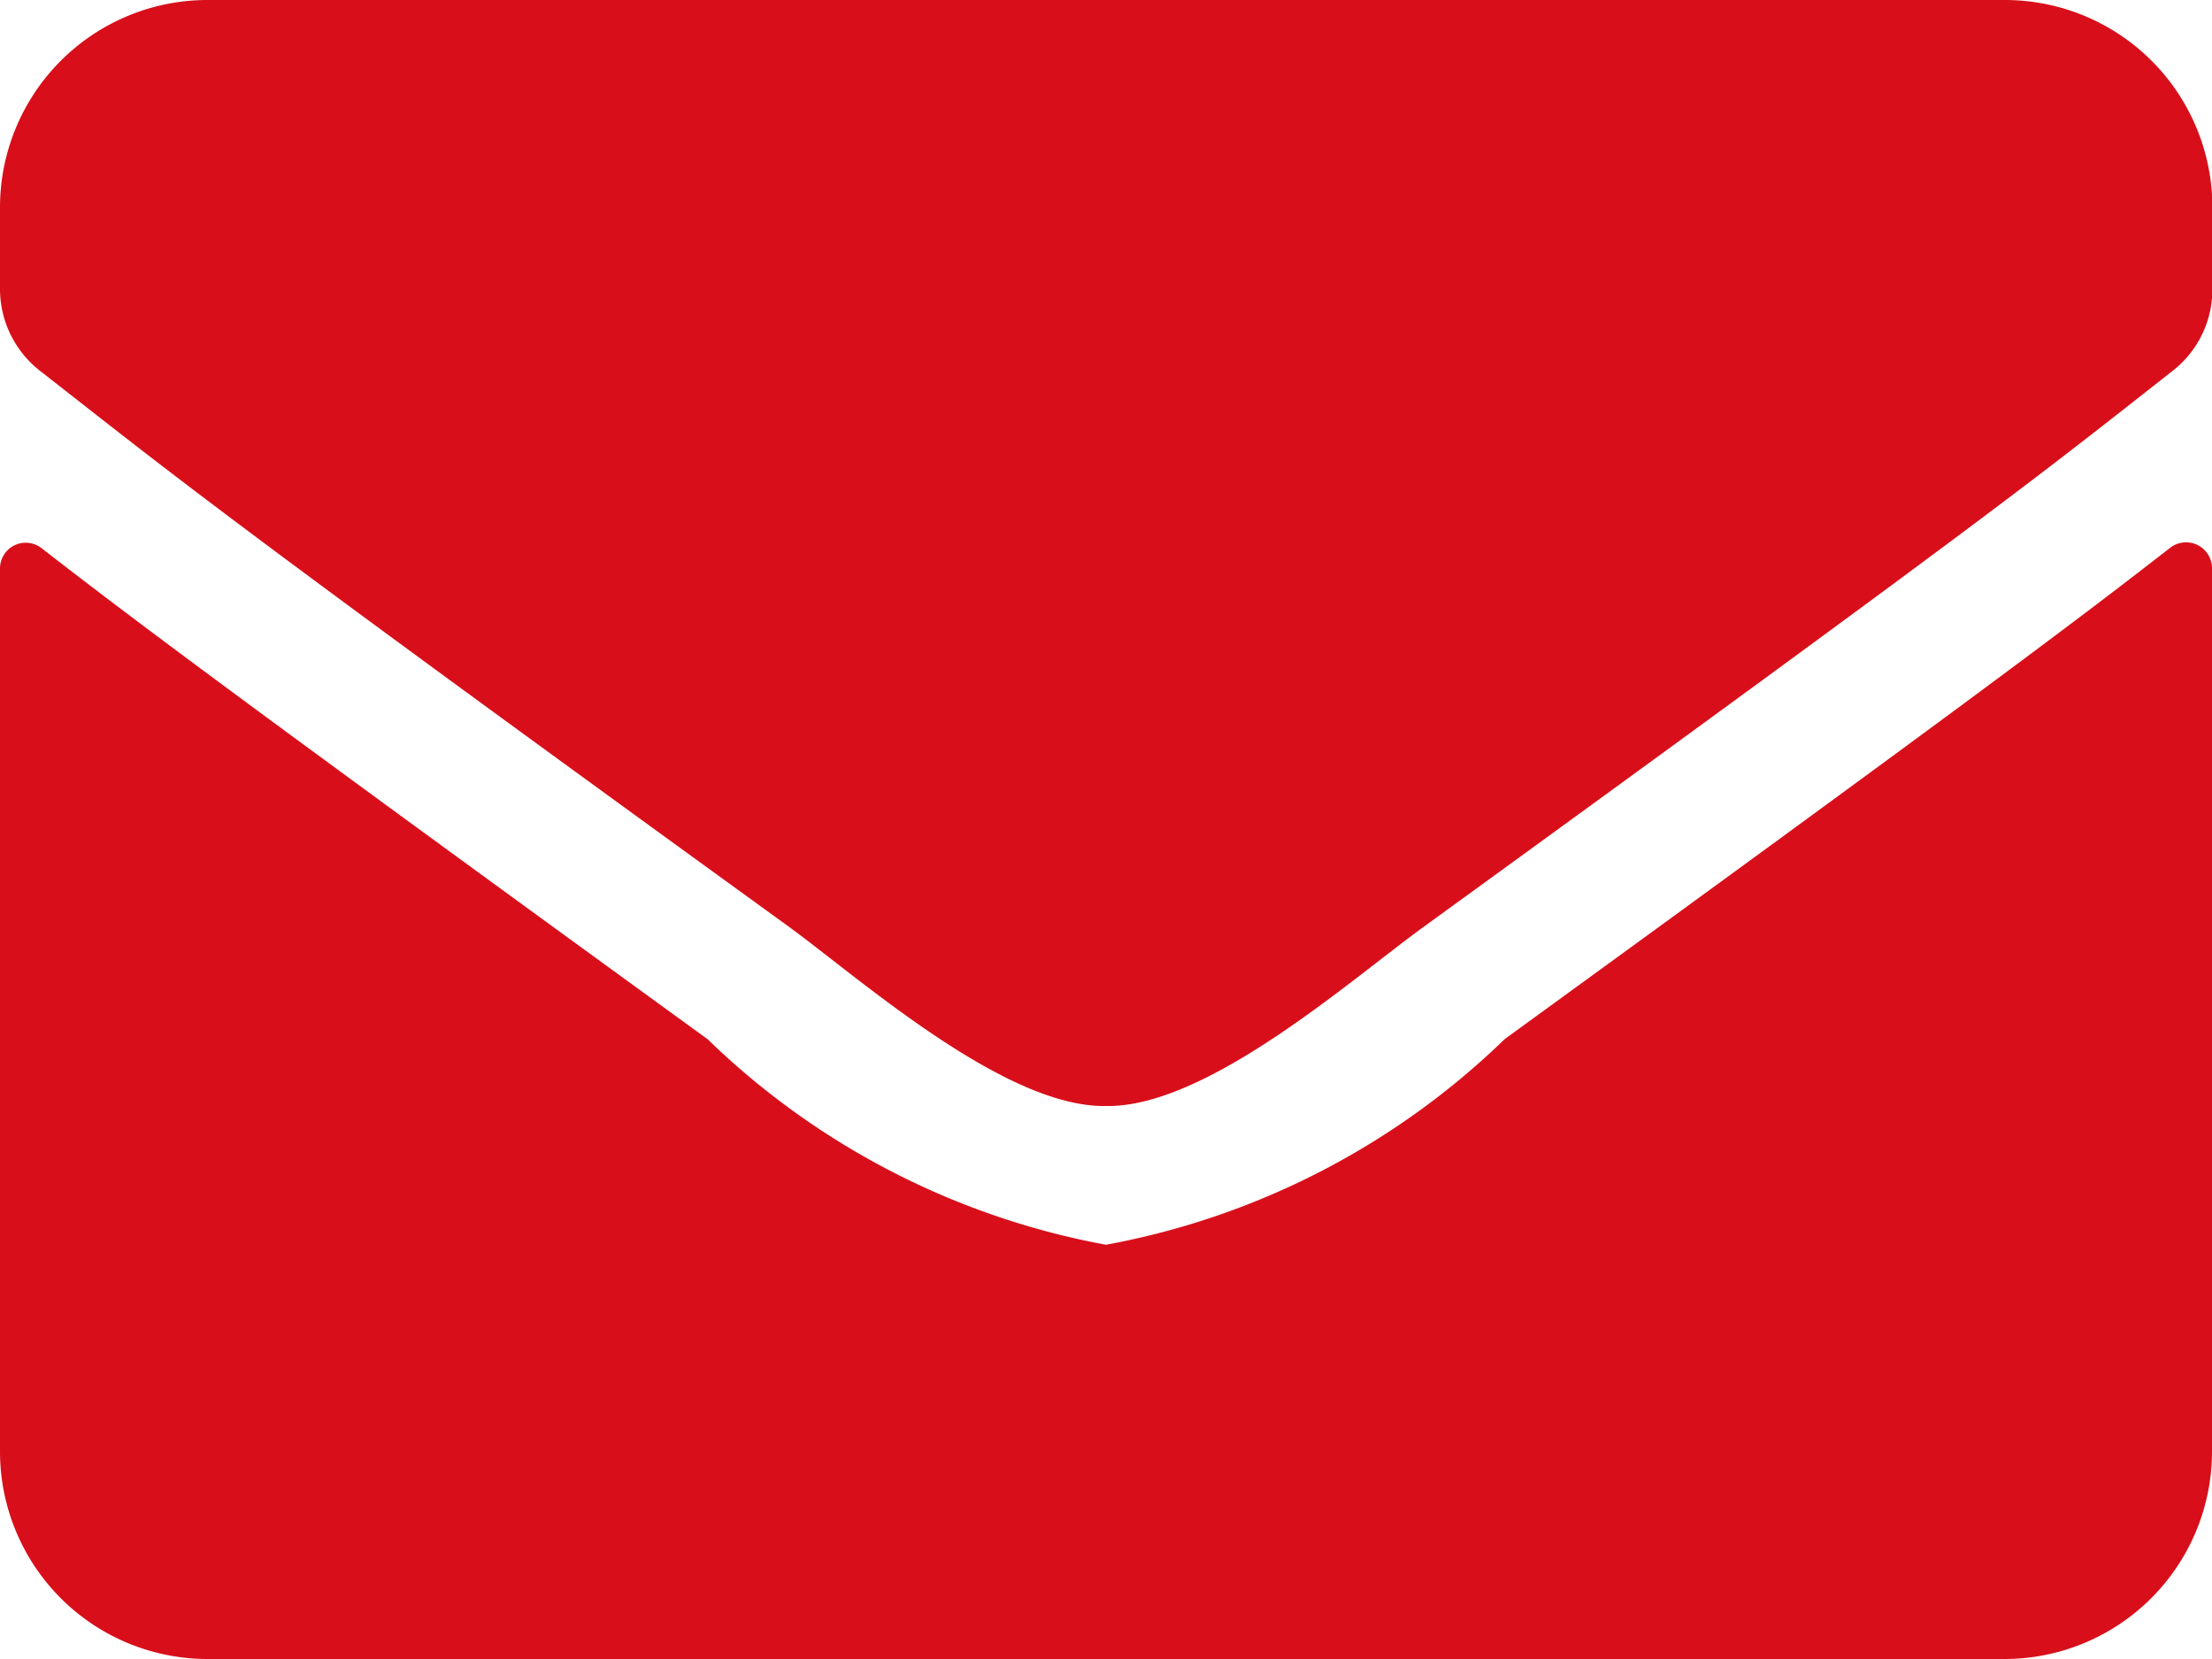 <svg xmlns="http://www.w3.org/2000/svg" width="11" height="8.25" viewBox="0 0 11 8.25">
  <path id="FontAwsome_envelope_" data-name="FontAwsome (envelope)" d="M10.792,66.724a.129.129,0,0,1,.208.1v4.394A1.032,1.032,0,0,1,9.969,72.25H1.031A1.032,1.032,0,0,1,0,71.219V66.827a.128.128,0,0,1,.208-.1c.481.374,1.119.849,3.311,2.441A3.844,3.844,0,0,0,5.5,70.19a3.845,3.845,0,0,0,1.983-1.023C9.674,67.575,10.31,67.1,10.792,66.724ZM5.5,69.5c.5.009,1.216-.627,1.577-.889,2.851-2.069,3.068-2.249,3.725-2.765a.514.514,0,0,0,.2-.406v-.408A1.032,1.032,0,0,0,9.969,64H1.031A1.032,1.032,0,0,0,0,65.031v.408a.517.517,0,0,0,.2.406c.657.513.874.7,3.725,2.765C4.284,68.873,5,69.509,5.5,69.5Z" transform="translate(0 -64)" fill="#d80f1a"/>
</svg>
